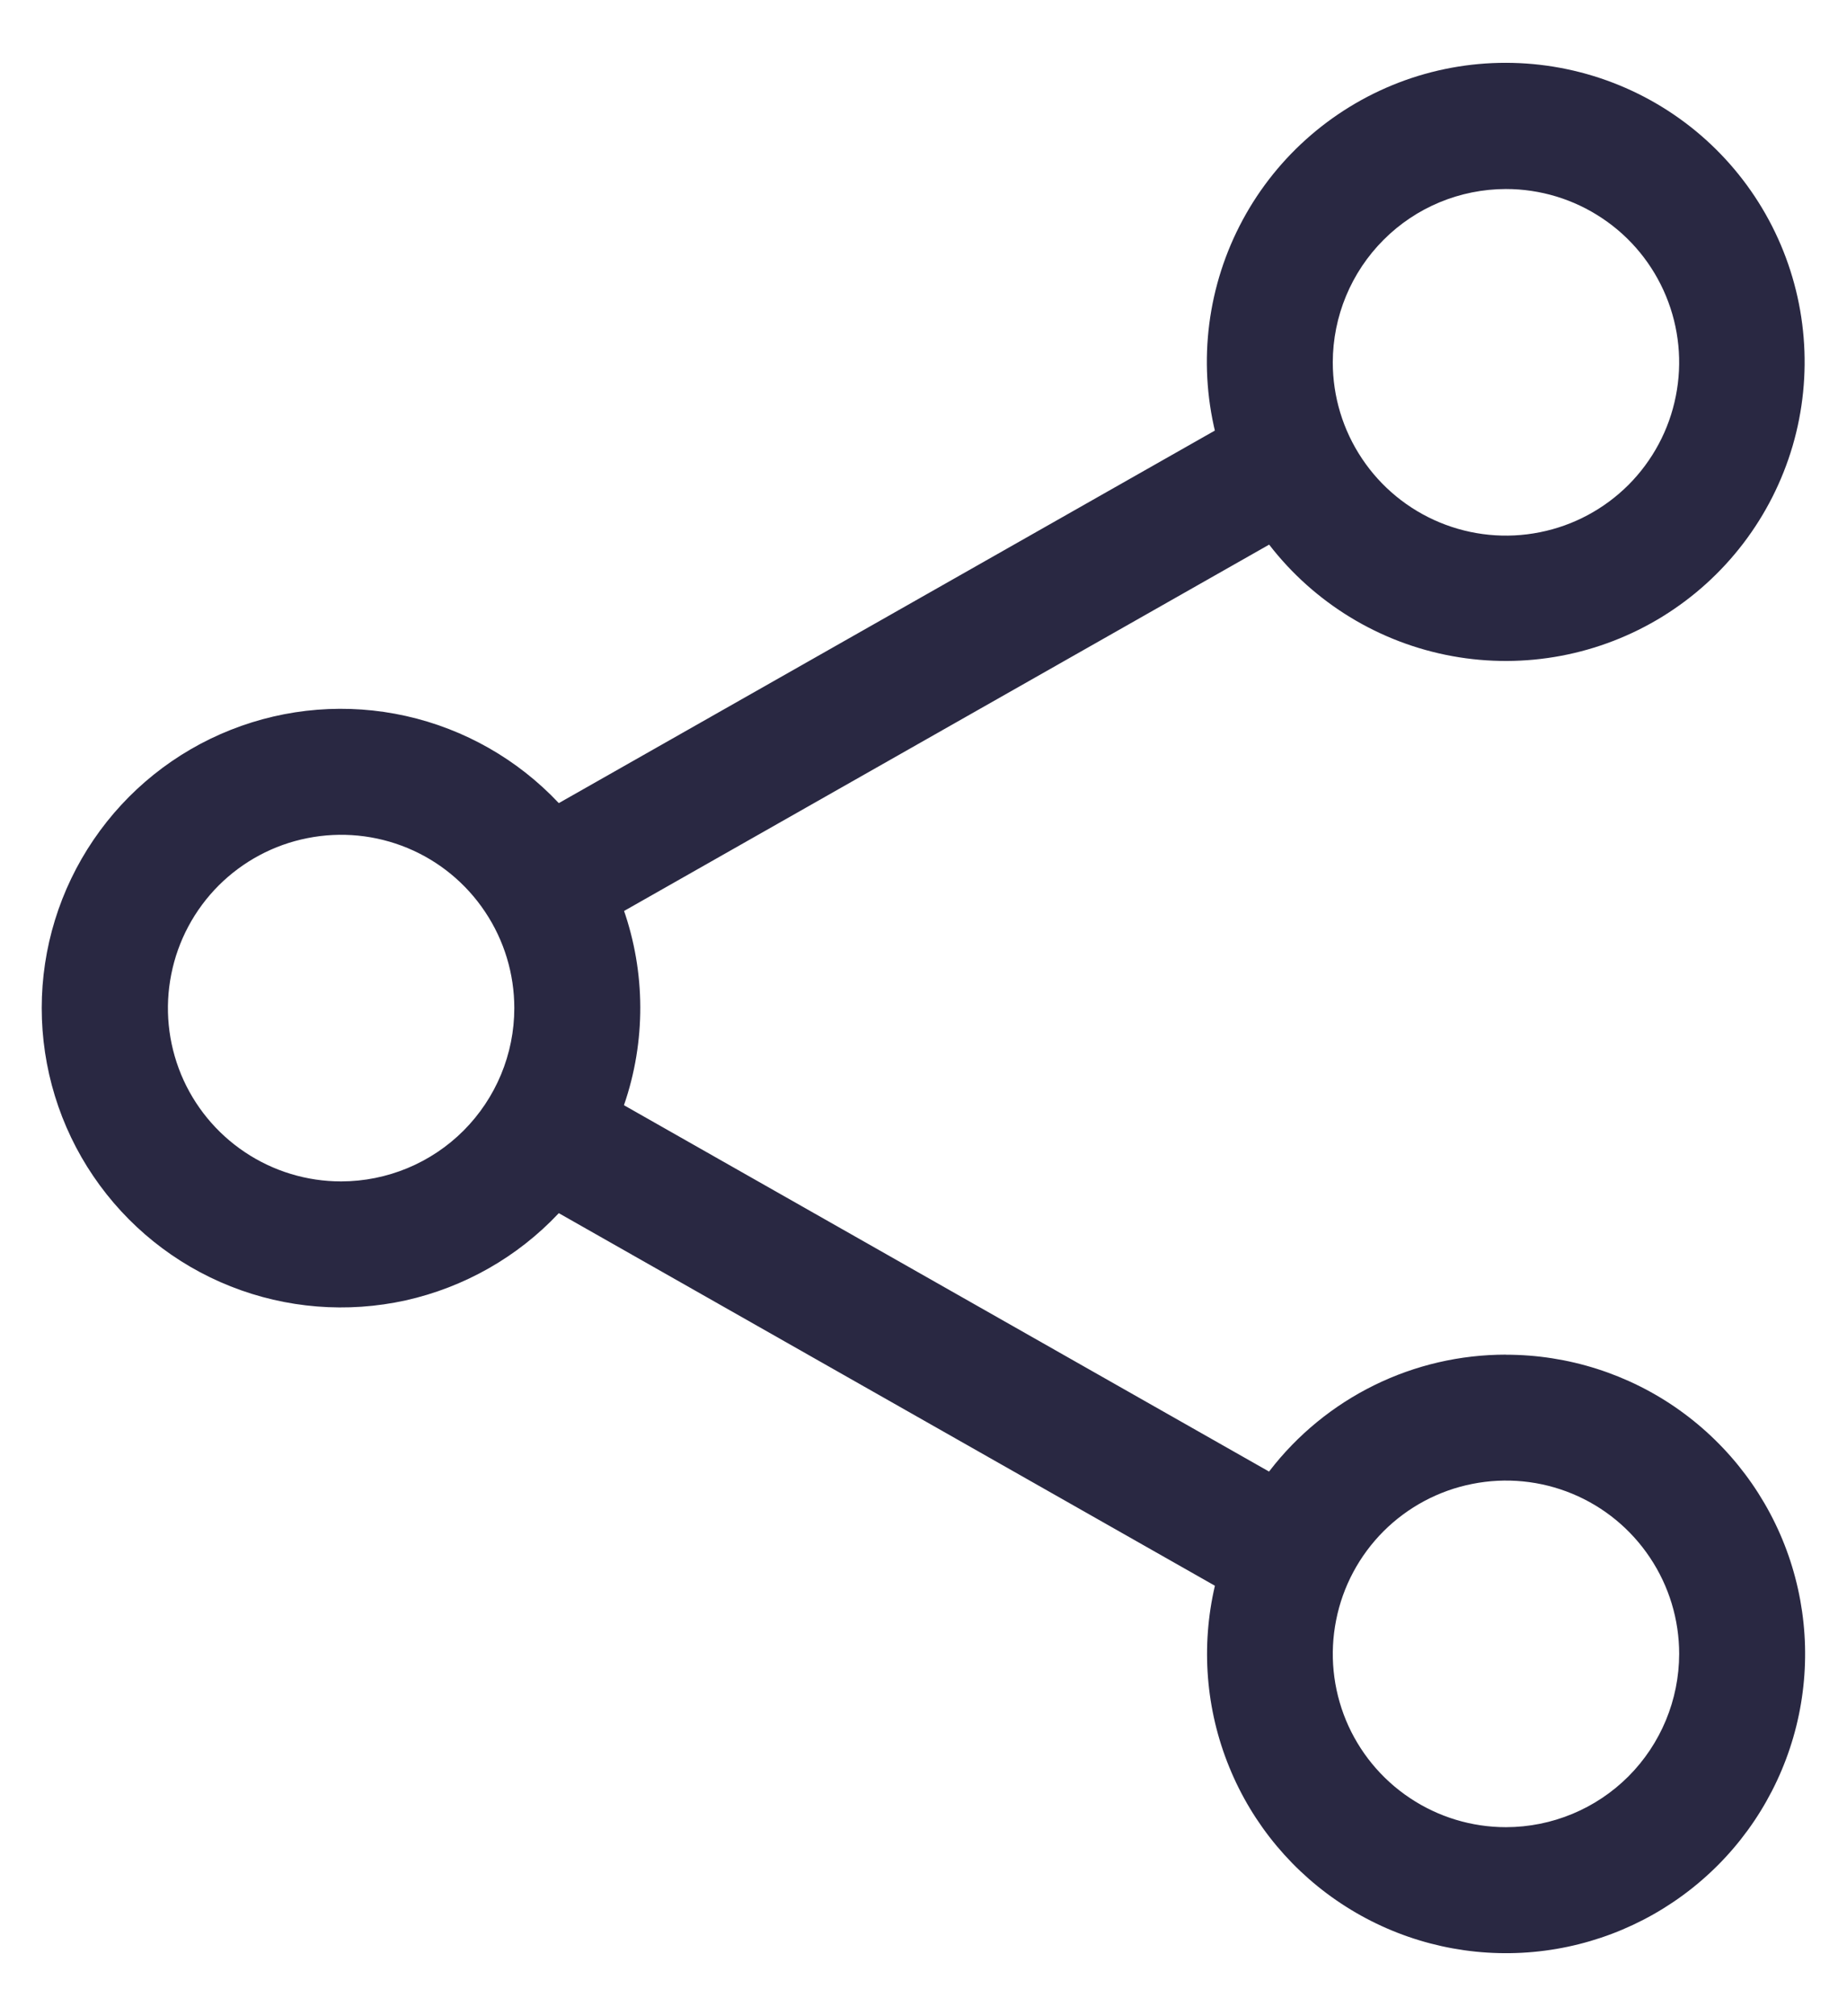 <svg width="22" height="24" viewBox="0 0 22 24" fill="none" xmlns="http://www.w3.org/2000/svg">
<path d="M17.938 16.125C17.394 16.125 16.857 16.249 16.369 16.489C15.881 16.729 15.454 17.078 15.122 17.509L15.116 17.517L7.432 13.156C7.694 12.399 7.691 11.575 7.425 10.819L7.433 10.844L15.117 6.483C15.655 7.179 16.431 7.652 17.297 7.81C18.162 7.968 19.055 7.8 19.804 7.338C20.553 6.876 21.104 6.153 21.352 5.309C21.599 4.465 21.525 3.559 21.144 2.766C20.763 1.973 20.102 1.349 19.288 1.015C18.474 0.681 17.566 0.659 16.737 0.955C15.909 1.252 15.219 1.844 14.802 2.618C14.384 3.393 14.268 4.294 14.476 5.149L14.471 5.125L6.656 9.56C6.167 9.04 5.533 8.679 4.836 8.523C4.139 8.367 3.412 8.425 2.748 8.688C2.084 8.951 1.515 9.407 1.114 9.997C0.712 10.588 0.497 11.285 0.497 11.999C0.497 12.713 0.711 13.411 1.112 14.001C1.513 14.592 2.082 15.049 2.746 15.312C3.409 15.575 4.136 15.633 4.833 15.479C5.53 15.323 6.165 14.963 6.654 14.443L6.656 14.441L14.471 18.876C14.303 19.596 14.362 20.351 14.642 21.035C14.921 21.72 15.407 22.3 16.032 22.696C16.656 23.092 17.388 23.284 18.127 23.245C18.865 23.206 19.573 22.938 20.152 22.479C20.732 22.02 21.154 21.391 21.36 20.681C21.566 19.971 21.546 19.214 21.303 18.516C21.06 17.818 20.605 17.213 20.002 16.784C19.4 16.356 18.678 16.126 17.939 16.126L17.938 16.125ZM17.938 2.25C18.346 2.25 18.745 2.371 19.084 2.598C19.424 2.824 19.688 3.147 19.844 3.524C20 3.901 20.041 4.315 19.961 4.715C19.882 5.116 19.685 5.483 19.397 5.772C19.108 6.06 18.741 6.257 18.34 6.336C17.94 6.416 17.526 6.375 17.149 6.219C16.772 6.063 16.449 5.798 16.223 5.459C15.996 5.12 15.875 4.721 15.875 4.313C15.876 3.766 16.093 3.242 16.48 2.855C16.866 2.468 17.39 2.251 17.937 2.25H17.938ZM4.063 14.063C3.655 14.063 3.256 13.942 2.917 13.715C2.578 13.489 2.313 13.166 2.157 12.79C2.001 12.412 1.96 11.998 2.04 11.598C2.119 11.197 2.316 10.83 2.604 10.541C2.893 10.253 3.26 10.056 3.661 9.977C4.061 9.897 4.476 9.938 4.853 10.094C5.23 10.25 5.552 10.515 5.778 10.854C6.005 11.193 6.126 11.592 6.126 12C6.126 12.547 5.908 13.071 5.522 13.458C5.135 13.845 4.611 14.062 4.064 14.063H4.063ZM17.938 21.75C17.53 21.75 17.131 21.629 16.792 21.402C16.453 21.176 16.188 20.853 16.032 20.477C15.876 20.099 15.835 19.685 15.915 19.285C15.994 18.884 16.191 18.517 16.479 18.228C16.768 17.94 17.135 17.743 17.536 17.664C17.936 17.584 18.351 17.625 18.728 17.781C19.105 17.937 19.427 18.202 19.653 18.541C19.88 18.88 20.001 19.279 20.001 19.687C20 20.234 19.783 20.758 19.397 21.145C19.01 21.532 18.486 21.749 17.939 21.75H17.938Z" fill="#292842"/>
</svg>

